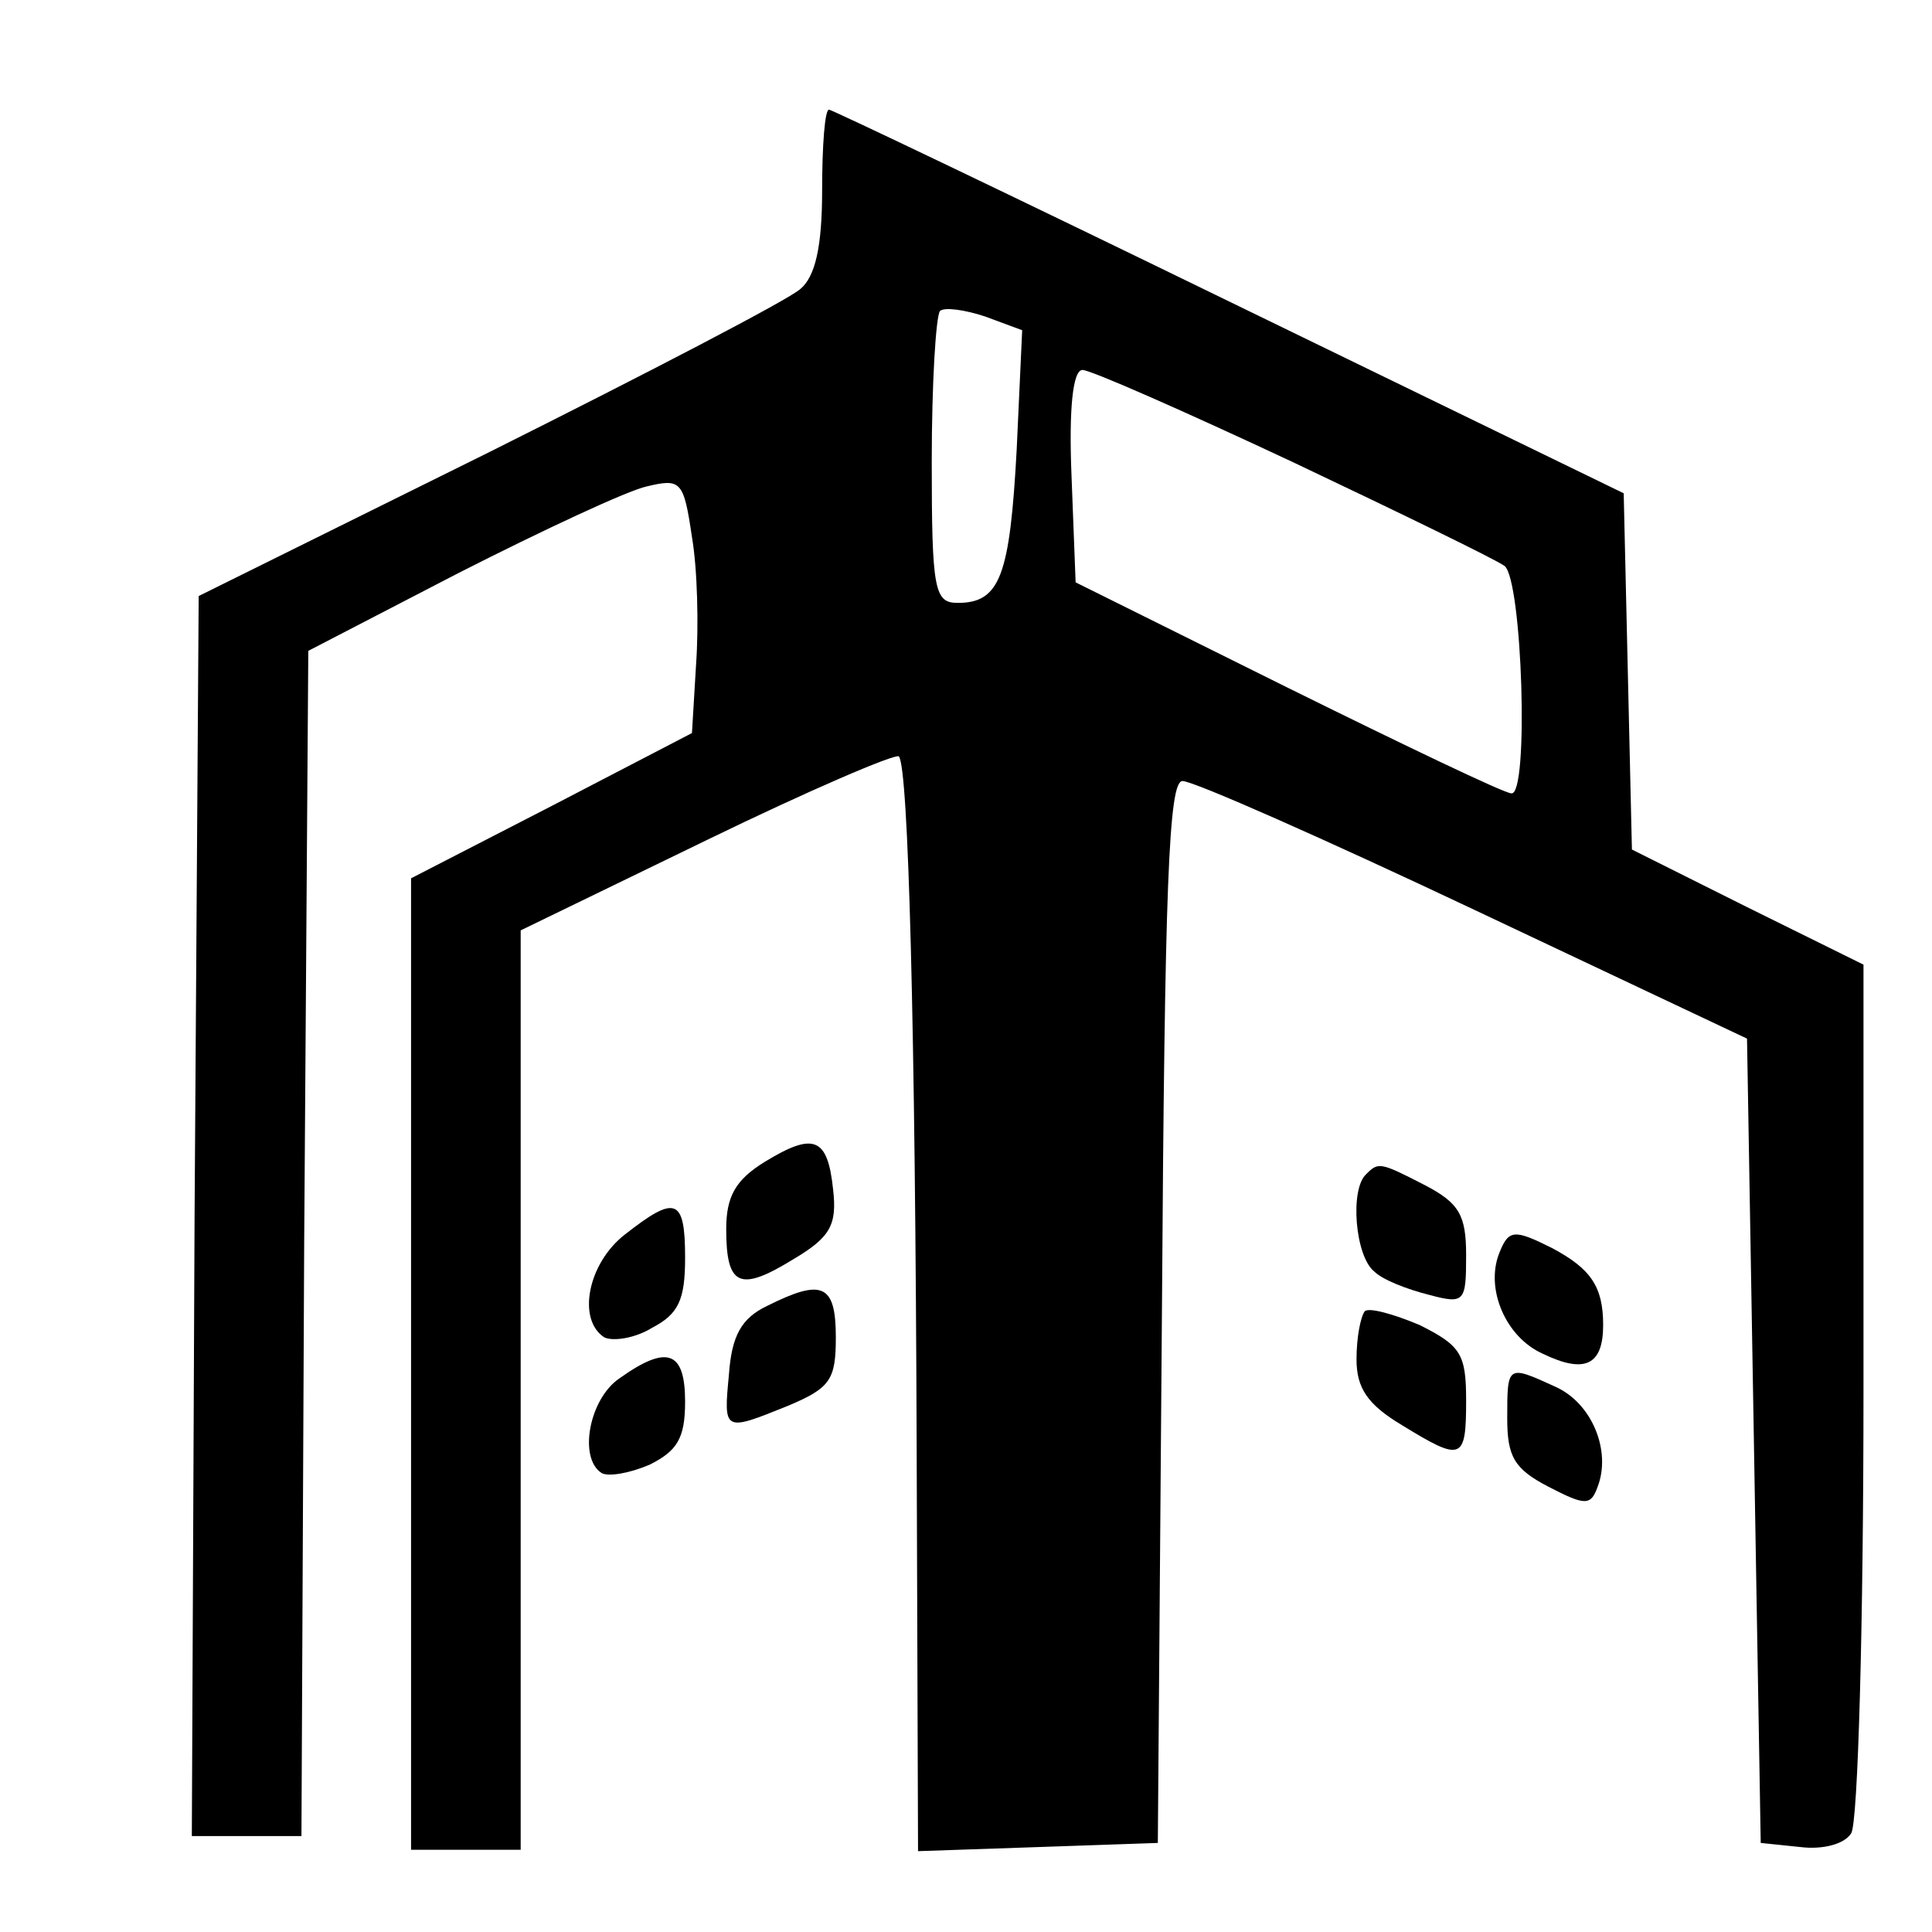 <?xml version="1.0" standalone="no"?>
<!DOCTYPE svg PUBLIC "-//W3C//DTD SVG 20010904//EN"
 "http://www.w3.org/TR/2001/REC-SVG-20010904/DTD/svg10.dtd">
<svg version="1.0" xmlns="http://www.w3.org/2000/svg"
 width="141pt" height="141pt" viewBox="0 0 141 141"
 preserveAspectRatio="xMidYMid meet">
<g transform="translate(0,141) scale(0.1,-0.1)"
fill="#000000" stroke="none">
<path d="M600 1271 c0 -41 -5 -63 -16 -72 -9 -8 -111 -61 -227 -119 l-212
-105 -3 -453 -2 -452 40 0 40 0 2 433 3 432 110 57 c61 31 123 60 137 63 25 6
27 4 33 -37 4 -23 5 -65 3 -93 l-3 -50 -102 -53 -103 -53 0 -354 0 -355 40 0
40 0 0 336 0 335 136 66 c74 36 137 63 140 61 7 -8 12 -196 13 -506 l1 -293
88 3 87 3 3 388 c2 313 5 387 15 387 8 0 103 -42 213 -94 l199 -94 5 -293 5
-294 29 -3 c16 -2 32 2 37 10 5 7 9 153 9 323 l0 311 -85 42 -84 42 -3 130 -3
130 -288 140 c-158 77 -290 140 -292 140 -3 0 -5 -26 -5 -59z m142 -189 c-5
-92 -12 -112 -43 -112 -17 0 -19 9 -19 103 0 57 3 106 6 110 3 3 18 1 33 -4
l27 -10 -4 -87z m201 -9 c78 -37 148 -71 155 -76 13 -10 18 -168 5 -166 -5 0
-78 35 -163 77 l-155 77 -3 78 c-2 49 1 77 8 77 6 0 74 -30 153 -67z"/>
<path d="M558 562 c-21 -13 -28 -25 -28 -49 0 -42 10 -46 49 -22 27 16 32 25
29 51 -4 38 -14 42 -50 20z"/>
<path d="M997 553 c-12 -11 -8 -60 6 -71 6 -6 24 -13 40 -17 26 -7 27 -5 27
29 0 29 -5 38 -30 51 -33 17 -34 17 -43 8z"/>
<path d="M456 509 c-27 -21 -35 -62 -15 -75 6 -3 22 -1 35 7 19 10 24 20 24
51 0 44 -7 46 -44 17z"/>
<path d="M1094 495 c-10 -26 5 -61 32 -73 31 -15 44 -8 44 21 0 28 -9 41 -37
56 -28 14 -32 14 -39 -4z"/>
<path d="M560 457 c-19 -9 -26 -22 -28 -50 -4 -42 -4 -42 43 -23 31 13 35 19
35 50 0 39 -10 43 -50 23z"/>
<path d="M996 453 c-3 -4 -6 -19 -6 -35 0 -21 8 -33 33 -48 44 -27 47 -26 47
18 0 34 -4 40 -34 55 -19 8 -37 13 -40 10z"/>
<path d="M452 404 c-22 -15 -30 -58 -13 -69 5 -3 21 0 35 6 20 10 26 19 26 46
0 37 -13 42 -48 17z"/>
<path d="M1100 375 c0 -28 5 -37 30 -50 27 -14 31 -14 36 0 10 26 -4 61 -31
73 -35 16 -35 16 -35 -23z"/>
</g>
</svg>
